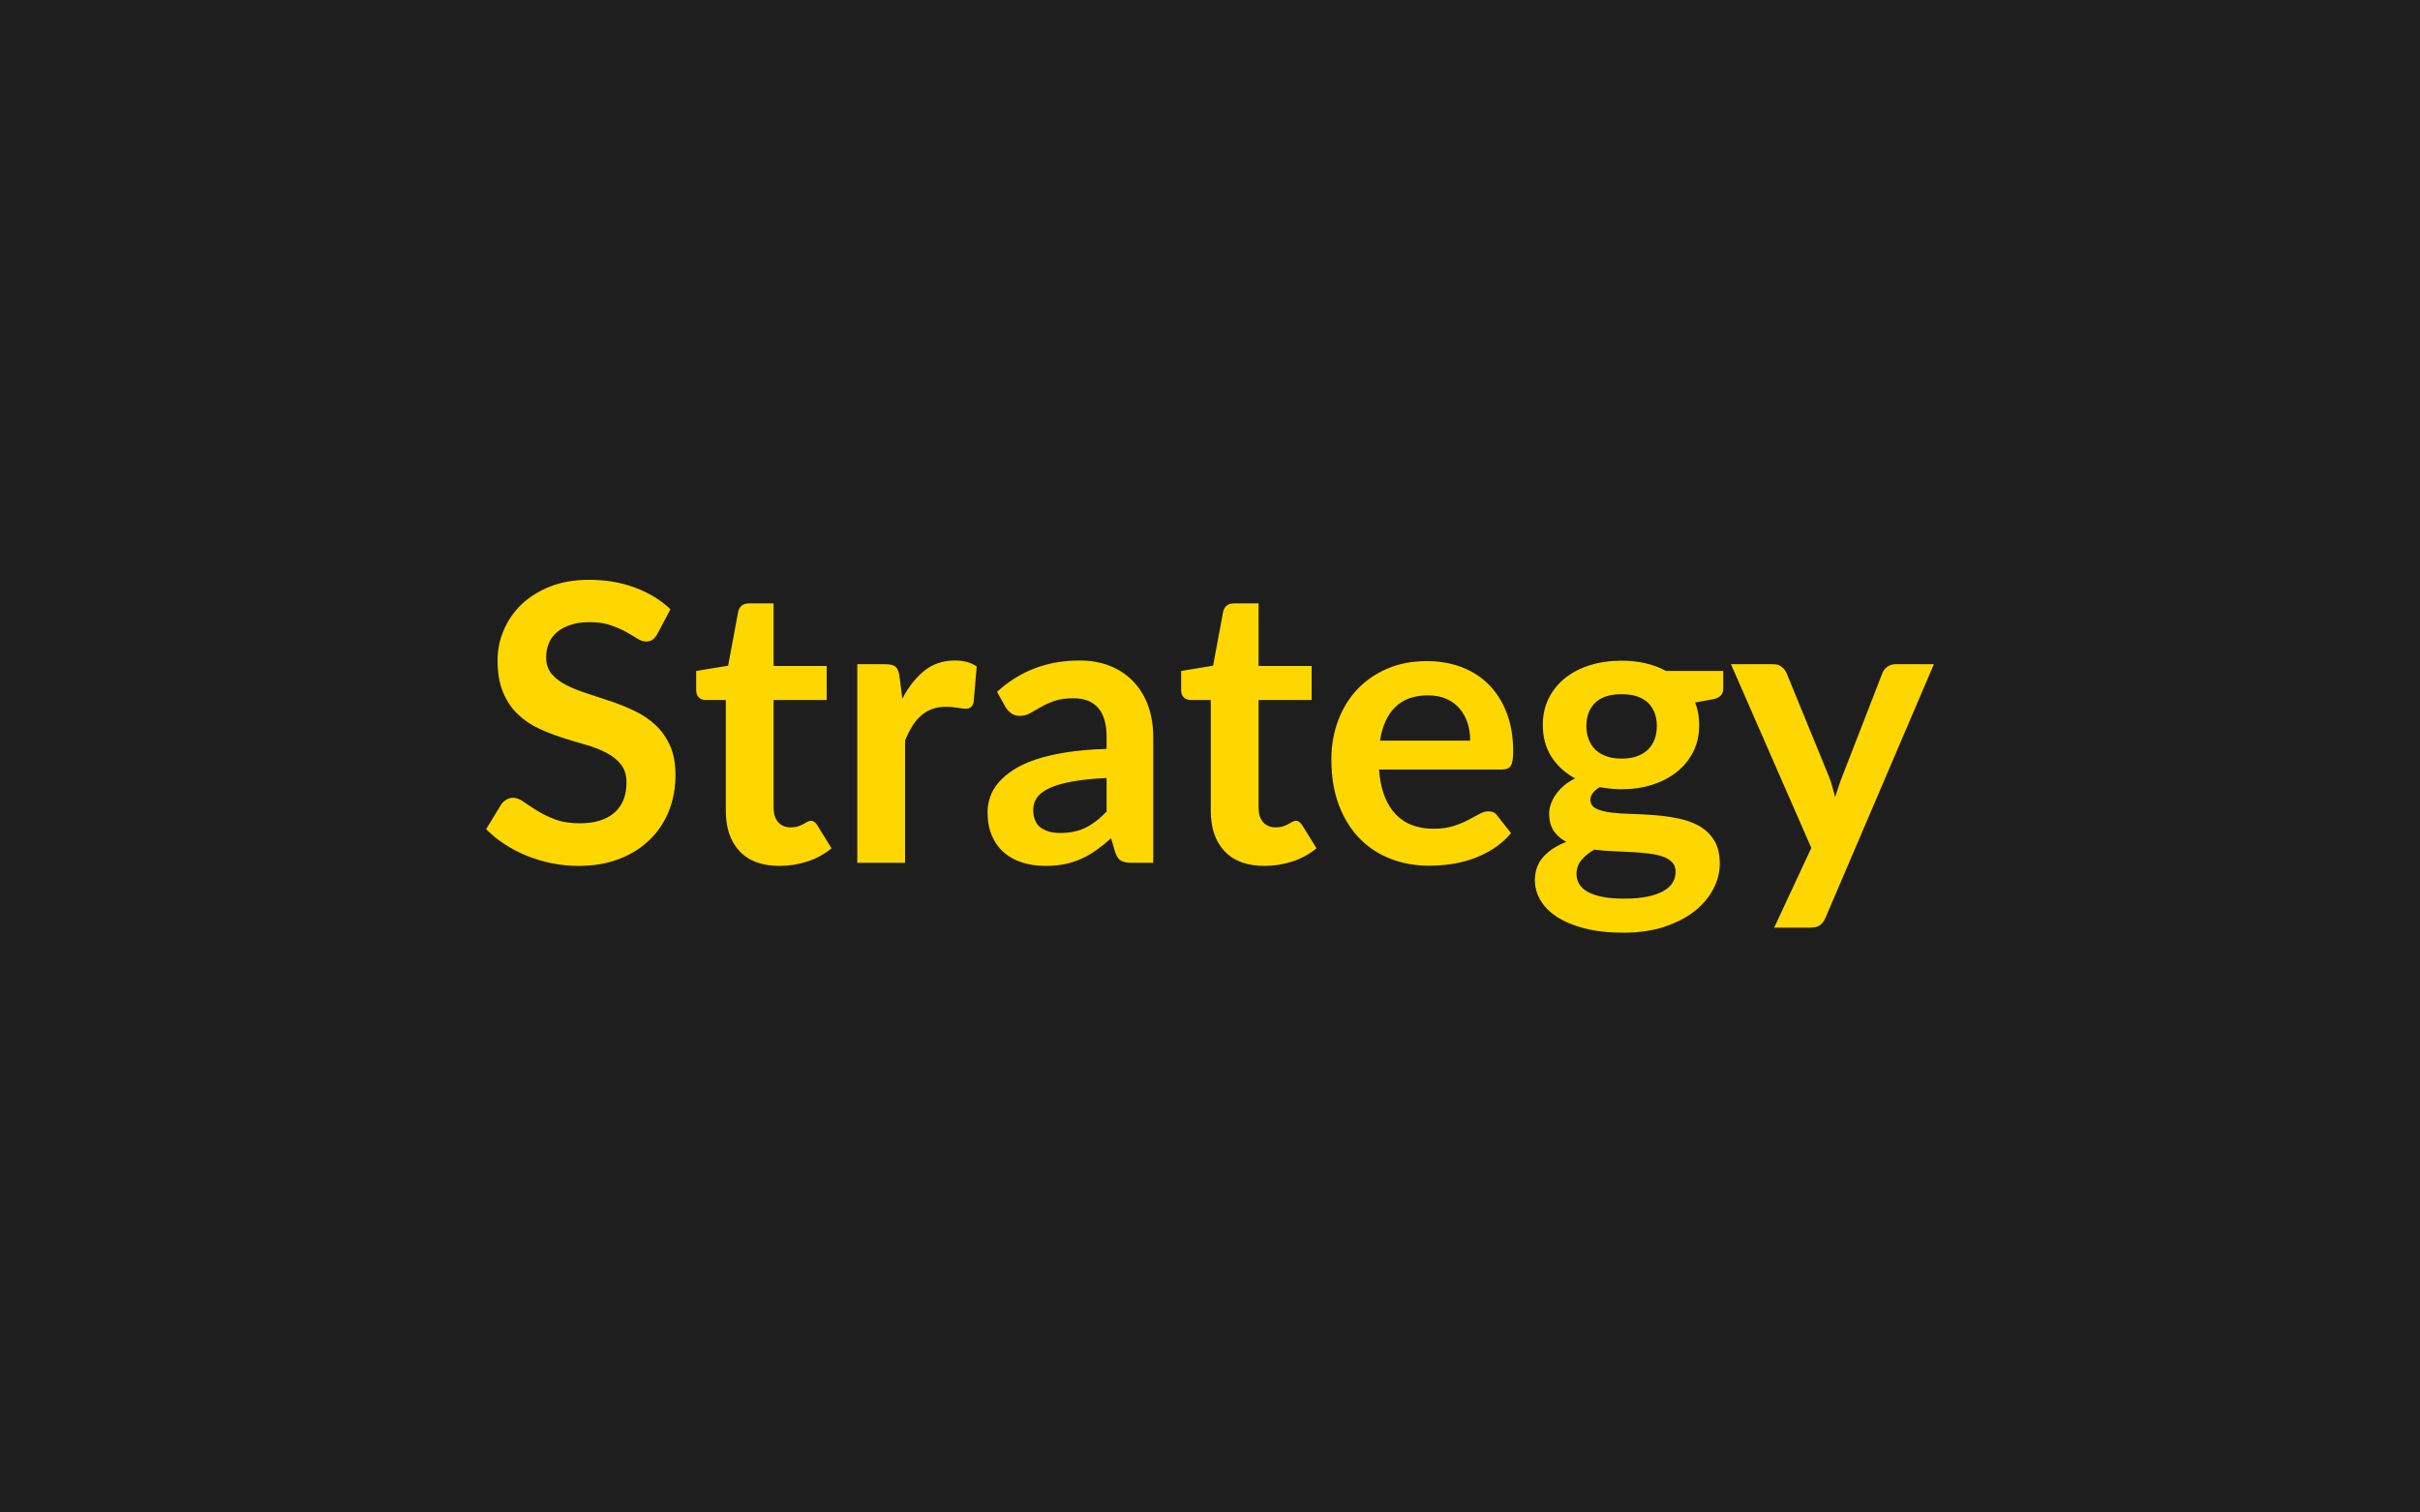 <svg xmlns="http://www.w3.org/2000/svg" width="400" height="250" viewBox="0 0 400 250"><rect width="100%" height="100%" fill="#1e1e1e"/><path fill="#ffd700" d="m110.82 100.695-2.15 4.06q-.38.68-.81.98-.44.3-1.08.3-.67 0-1.45-.49-.79-.5-1.87-1.11-1.09-.6-2.55-1.1-1.45-.5-3.44-.5-1.79 0-3.13.44-1.35.43-2.26 1.2-.91.76-1.36 1.84-.45 1.07-.45 2.35 0 1.63.91 2.72.92 1.09 2.42 1.85 1.5.77 3.42 1.38t3.94 1.3q2.02.68 3.94 1.6 1.92.91 3.42 2.3t2.42 3.41q.91 2.01.91 4.89 0 3.14-1.07 5.88-1.08 2.73-3.14 4.76-2.06 2.04-5.04 3.2-2.98 1.17-6.82 1.17-2.2 0-4.35-.43-2.14-.43-4.11-1.23t-3.7-1.92q-1.72-1.12-3.07-2.5l2.53-4.13q.32-.44.83-.75.51-.3 1.09-.3.8 0 1.73.65.93.66 2.21 1.46t2.99 1.46q1.71.65 4.11.65 3.68 0 5.7-1.74 2.01-1.75 2.01-5.01 0-1.82-.91-2.98-.91-1.15-2.42-1.93-1.5-.79-3.42-1.33t-3.9-1.18q-1.99-.64-3.91-1.54t-3.42-2.34q-1.51-1.44-2.42-3.6t-.91-5.32q0-2.53 1.01-4.93t2.93-4.26q1.92-1.85 4.73-2.97 2.82-1.12 6.47-1.12 4.09 0 7.55 1.28 3.45 1.28 5.89 3.58m18.01 42.43q-4.29 0-6.57-2.41-2.29-2.42-2.29-6.68v-18.33h-3.36q-.64 0-1.09-.42-.45-.41-.45-1.25v-3.13l5.28-.87 1.67-8.96q.16-.64.6-.99.45-.35 1.16-.35h4.09v10.34h8.77v5.63h-8.77v17.79q0 1.54.75 2.4.76.86 2.07.86.73 0 1.23-.17.5-.18.86-.37.37-.19.66-.37.29-.17.58-.17.35 0 .57.17.23.18.48.53l2.37 3.84q-1.73 1.44-3.97 2.18-2.24.73-4.64.73m19.84-31.36.48 3.71q1.54-2.94 3.65-4.62t4.99-1.68q2.27 0 3.65.99l-.51 5.92q-.16.58-.47.82-.3.24-.81.24-.48 0-1.43-.16-.94-.16-1.84-.16-1.31 0-2.33.38-1.03.39-1.84 1.11-.82.72-1.44 1.74-.63 1.02-1.17 2.34v20.22h-7.9v-32.83h4.64q1.21 0 1.69.43t.64 1.55m34.24 22.37v-5.54q-3.42.16-5.76.6-2.33.43-3.74 1.1t-2.02 1.57q-.61.89-.61 1.95 0 2.08 1.24 2.98 1.23.89 3.21.89 2.43 0 4.21-.88t3.47-2.67m-16.7-17.25-1.41-2.53q5.66-5.18 13.63-5.18 2.88 0 5.15.94 2.28.95 3.84 2.63 1.57 1.68 2.39 4.01.81 2.34.81 5.12v20.74h-3.58q-1.12 0-1.73-.34-.61-.33-.96-1.36l-.7-2.36q-1.25 1.12-2.43 1.96-1.19.85-2.47 1.43-1.28.57-2.73.88-1.46.3-3.22.3-2.08 0-3.84-.56t-3.04-1.68-1.98-2.78q-.71-1.67-.71-3.87 0-1.25.42-2.48.41-1.24 1.36-2.36.94-1.12 2.45-2.11 1.5-.99 3.69-1.73 2.19-.73 5.11-1.2 2.91-.46 6.65-.56v-1.92q0-3.29-1.41-4.88-1.4-1.58-4.06-1.58-1.92 0-3.18.45-1.27.45-2.23 1.01t-1.74 1q-.79.45-1.75.45-.83 0-1.4-.43-.58-.43-.93-1.01m42.78 26.24q-4.29 0-6.57-2.41-2.29-2.42-2.29-6.68v-18.33h-3.36q-.64 0-1.09-.42-.45-.41-.45-1.25v-3.13l5.28-.87 1.67-8.96q.16-.64.6-.99.45-.35 1.16-.35h4.09v10.34h8.77v5.63h-8.77v17.79q0 1.54.75 2.4.76.86 2.07.86.73 0 1.23-.17.5-.18.86-.37.37-.19.66-.37.29-.17.58-.17.35 0 .57.17.23.18.48.53l2.37 3.84q-1.73 1.44-3.97 2.18-2.24.73-4.64.73m19.11-20.7h14.91q0-1.54-.43-2.9-.44-1.36-1.3-2.38-.86-1.03-2.19-1.62t-3.09-.59q-3.42 0-5.39 1.95t-2.51 5.54m20.16 4.77h-20.32q.19 2.52.89 4.36.71 1.84 1.86 3.04t2.73 1.8q1.59.59 3.51.59t3.31-.45 2.43-.99q1.04-.55 1.83-.99.78-.45 1.52-.45.99 0 1.47.73l2.27 2.88q-1.31 1.54-2.94 2.58-1.64 1.04-3.41 1.66-1.78.63-3.62.88-1.84.26-3.57.26-3.42 0-6.36-1.14-2.95-1.13-5.12-3.36-2.18-2.22-3.43-5.5t-1.25-7.6q0-3.36 1.09-6.32t3.12-5.15 4.96-3.47 6.61-1.28q3.1 0 5.73.99 2.62.99 4.51 2.89 1.89 1.91 2.96 4.68 1.07 2.76 1.07 6.32 0 1.79-.38 2.41-.39.63-1.47.63m19.77-1.8q1.47 0 2.56-.4t1.81-1.1 1.09-1.7q.37-.99.37-2.17 0-2.43-1.46-3.86-1.46-1.42-4.37-1.42t-4.37 1.42q-1.45 1.43-1.45 3.86 0 1.15.37 2.14.36.99 1.08 1.71t1.83 1.12q1.1.4 2.54.4m8.93 18.69q0-.96-.58-1.57-.57-.6-1.56-.94-1-.34-2.32-.5-1.33-.16-2.82-.24t-3.07-.14q-1.59-.06-3.09-.26-1.31.74-2.13 1.73-.81.99-.81 2.31 0 .86.43 1.61t1.37 1.3q.95.54 2.45.85 1.51.3 3.68.3 2.21 0 3.81-.34 1.6-.33 2.64-.92 1.04-.6 1.52-1.41.48-.82.48-1.78m-1.57-33.18h9.44v2.94q0 1.41-1.69 1.73l-2.95.54q.67 1.7.67 3.72 0 2.43-.97 4.4-.98 1.96-2.71 3.34-1.72 1.38-4.08 2.13-2.35.75-5.07.75-.96 0-1.85-.1-.9-.09-1.76-.25-1.54.93-1.54 2.08 0 .99.91 1.45.91.47 2.42.66 1.5.19 3.42.24t3.94.21q2.01.16 3.93.56t3.43 1.26q1.5.87 2.41 2.35.92 1.49.92 3.83 0 2.17-1.08 4.22-1.07 2.05-3.1 3.65t-4.99 2.58q-2.96.97-6.74.97-3.71 0-6.46-.72t-4.58-1.92q-1.82-1.2-2.72-2.77-.89-1.56-.89-3.26 0-2.3 1.39-3.86 1.39-1.55 3.82-2.48-1.31-.67-2.08-1.79t-.77-2.94q0-.74.28-1.52.27-.79.8-1.55.52-.77 1.32-1.46t1.89-1.23q-2.49-1.35-3.92-3.59-1.42-2.24-1.42-5.24 0-2.44.97-4.4.98-1.97 2.72-3.36 1.75-1.4 4.13-2.13 2.39-.74 5.2-.74 2.11 0 3.97.43 1.86.44 3.39 1.27m37.92-1.12h6.34l-17.89 41.85q-.35.84-.91 1.27t-1.71.43h-5.89l6.14-13.18-13.28-30.37h6.95q.92 0 1.45.45.53.44.79 1.02l6.97 17.02q.35.87.59 1.73.24.87.47 1.76.29-.89.57-1.77.29-.88.64-1.75l6.6-16.99q.25-.64.84-1.06.6-.41 1.33-.41"/></svg>